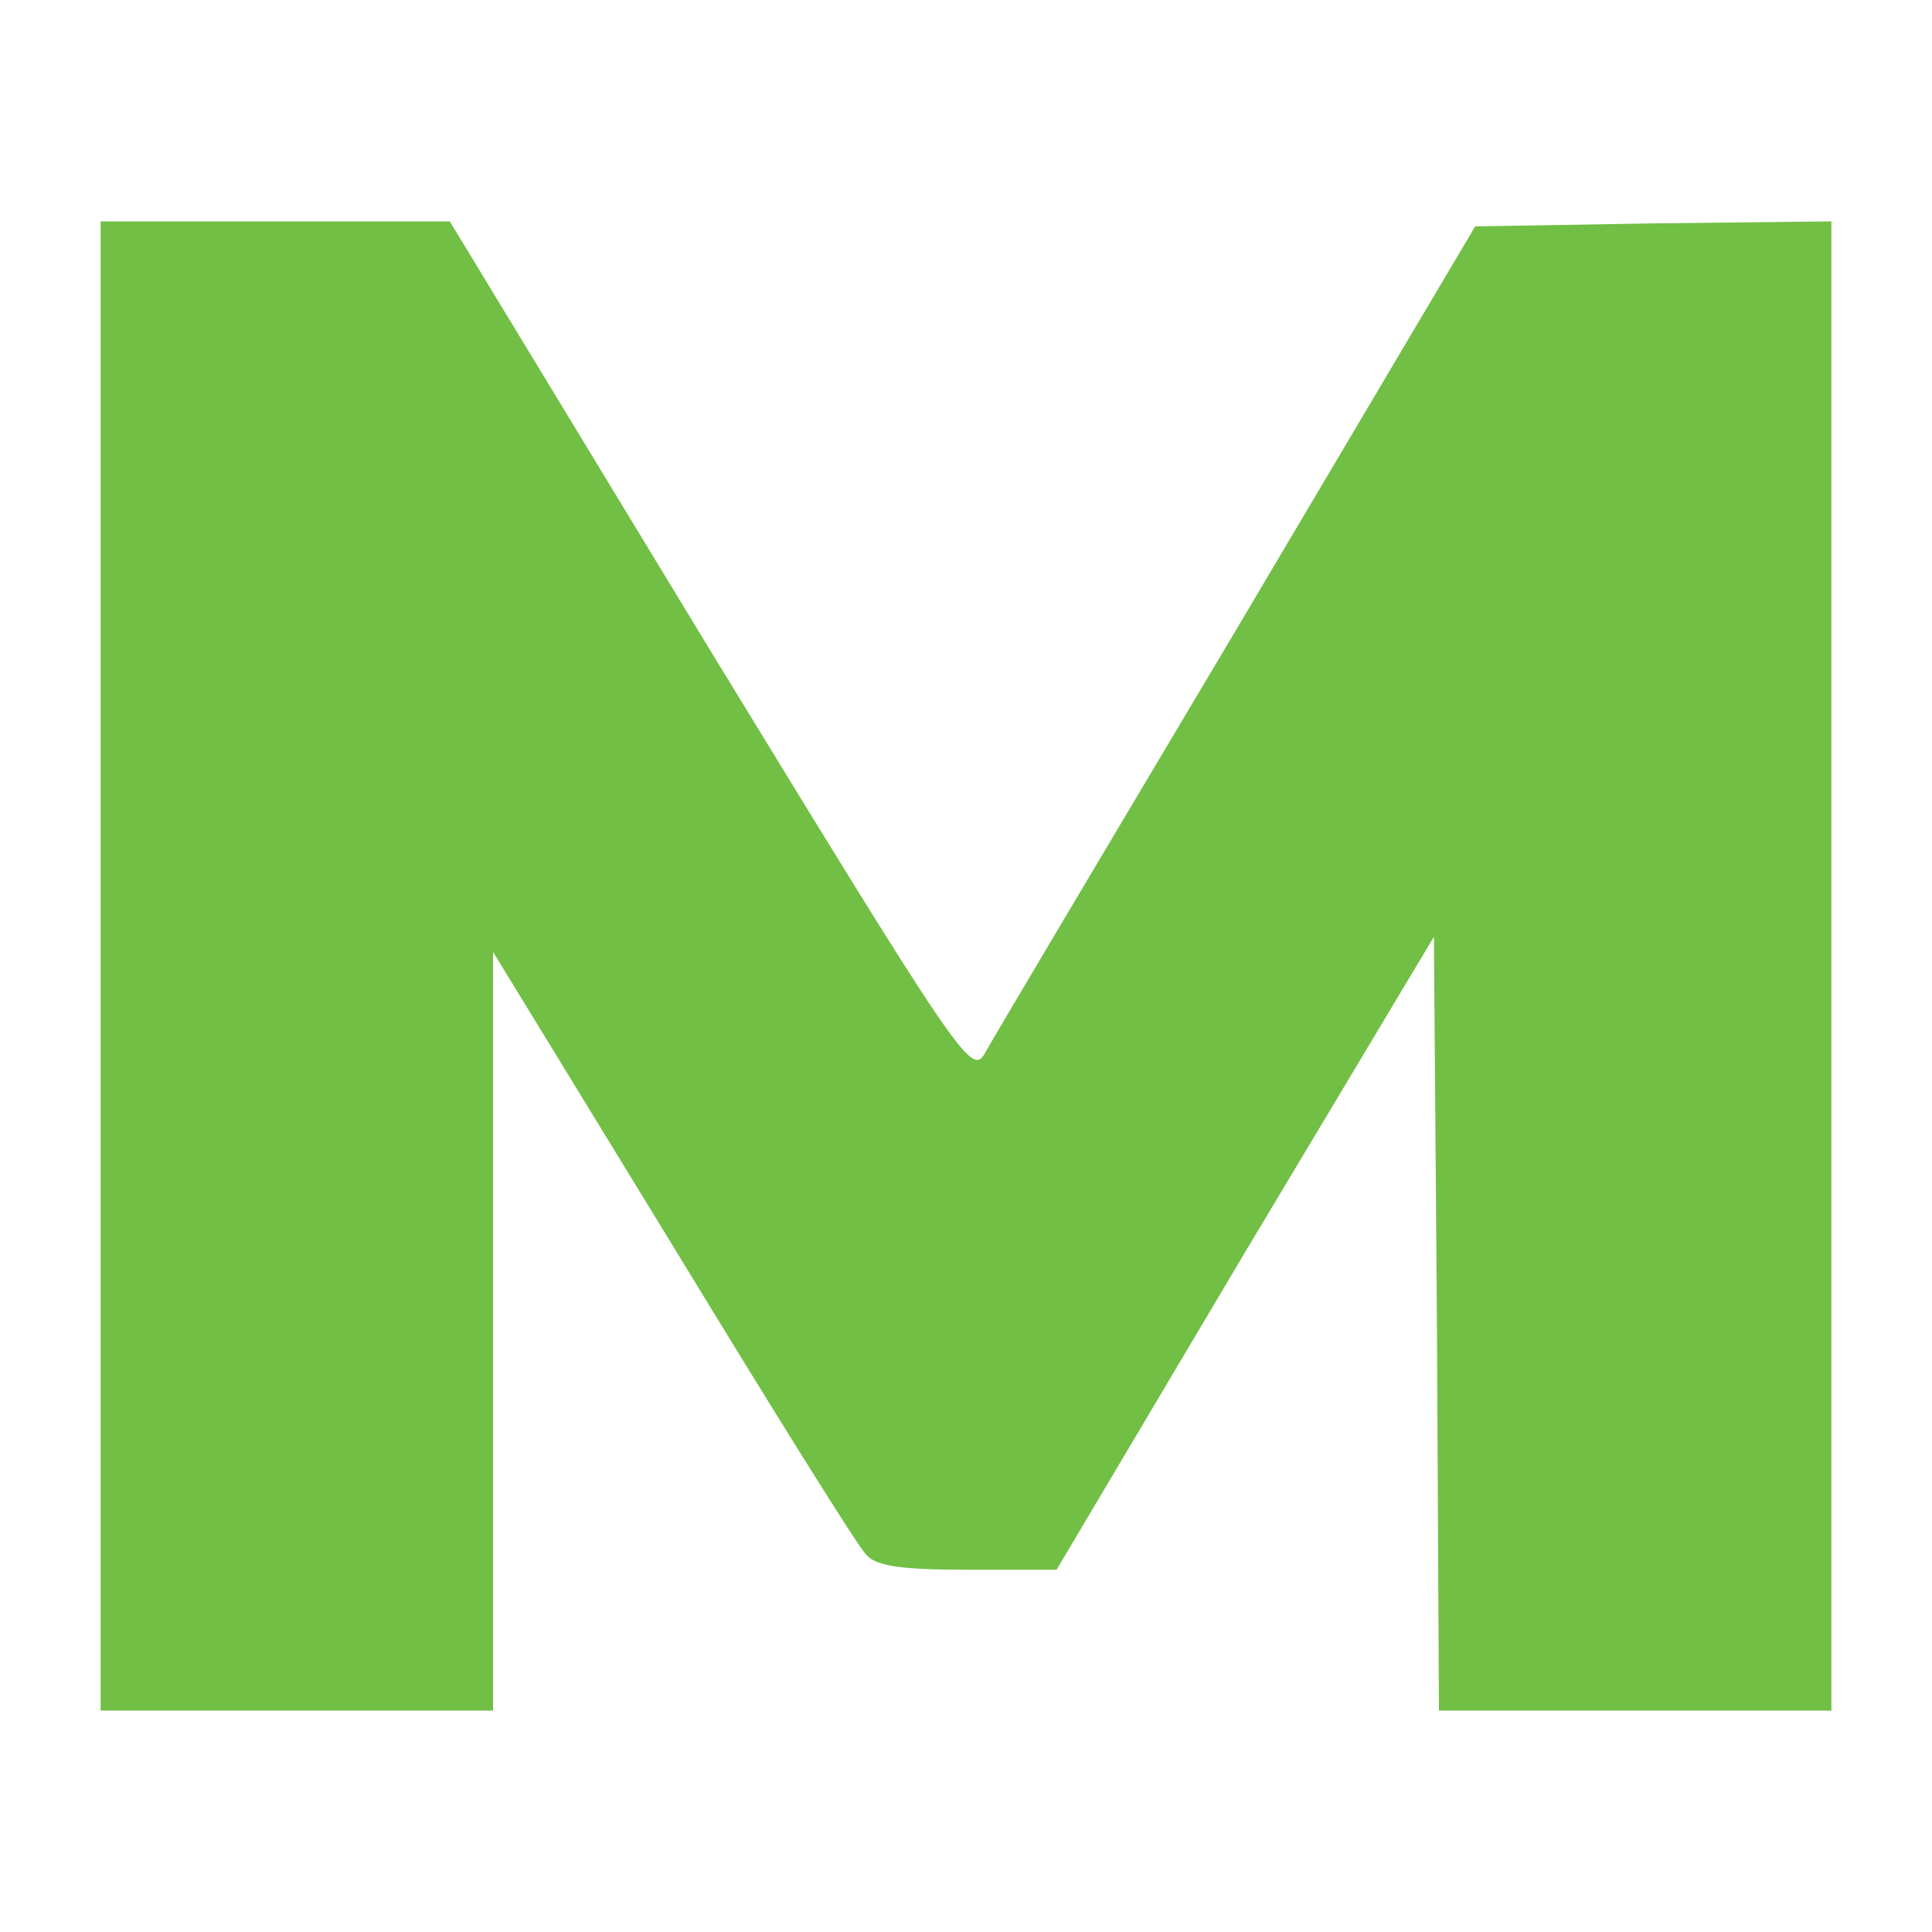 <?xml version="1.0" standalone="no"?>
<!DOCTYPE svg PUBLIC "-//W3C//DTD SVG 20010904//EN"
 "http://www.w3.org/TR/2001/REC-SVG-20010904/DTD/svg10.dtd">
<svg version="1.0" xmlns="http://www.w3.org/2000/svg"
 width="192pt" height="192pt" viewBox="0 0 192 192"
 preserveAspectRatio="xMidYMid meet">
<g transform="translate(0,192) scale(0.1,-0.1)"
fill="#71bf44" stroke="none">
<path d="M100 960 l0 -740 195 0 195 0 0 377 0 377 178 -291 c98 -161 184
-299 192 -307 9 -12 33 -16 101 -16 l89 0 187 315 188 314 3 -384 2 -385 195
0 195 0 0 740 0 740 -177 -2 -177 -3 -237 -400 c-131 -220 -244 -410 -251
-423 -13 -21 -28 2 -273 403 l-258 425 -174 0 -173 0 0 -740z"/>
</g>
</svg>
